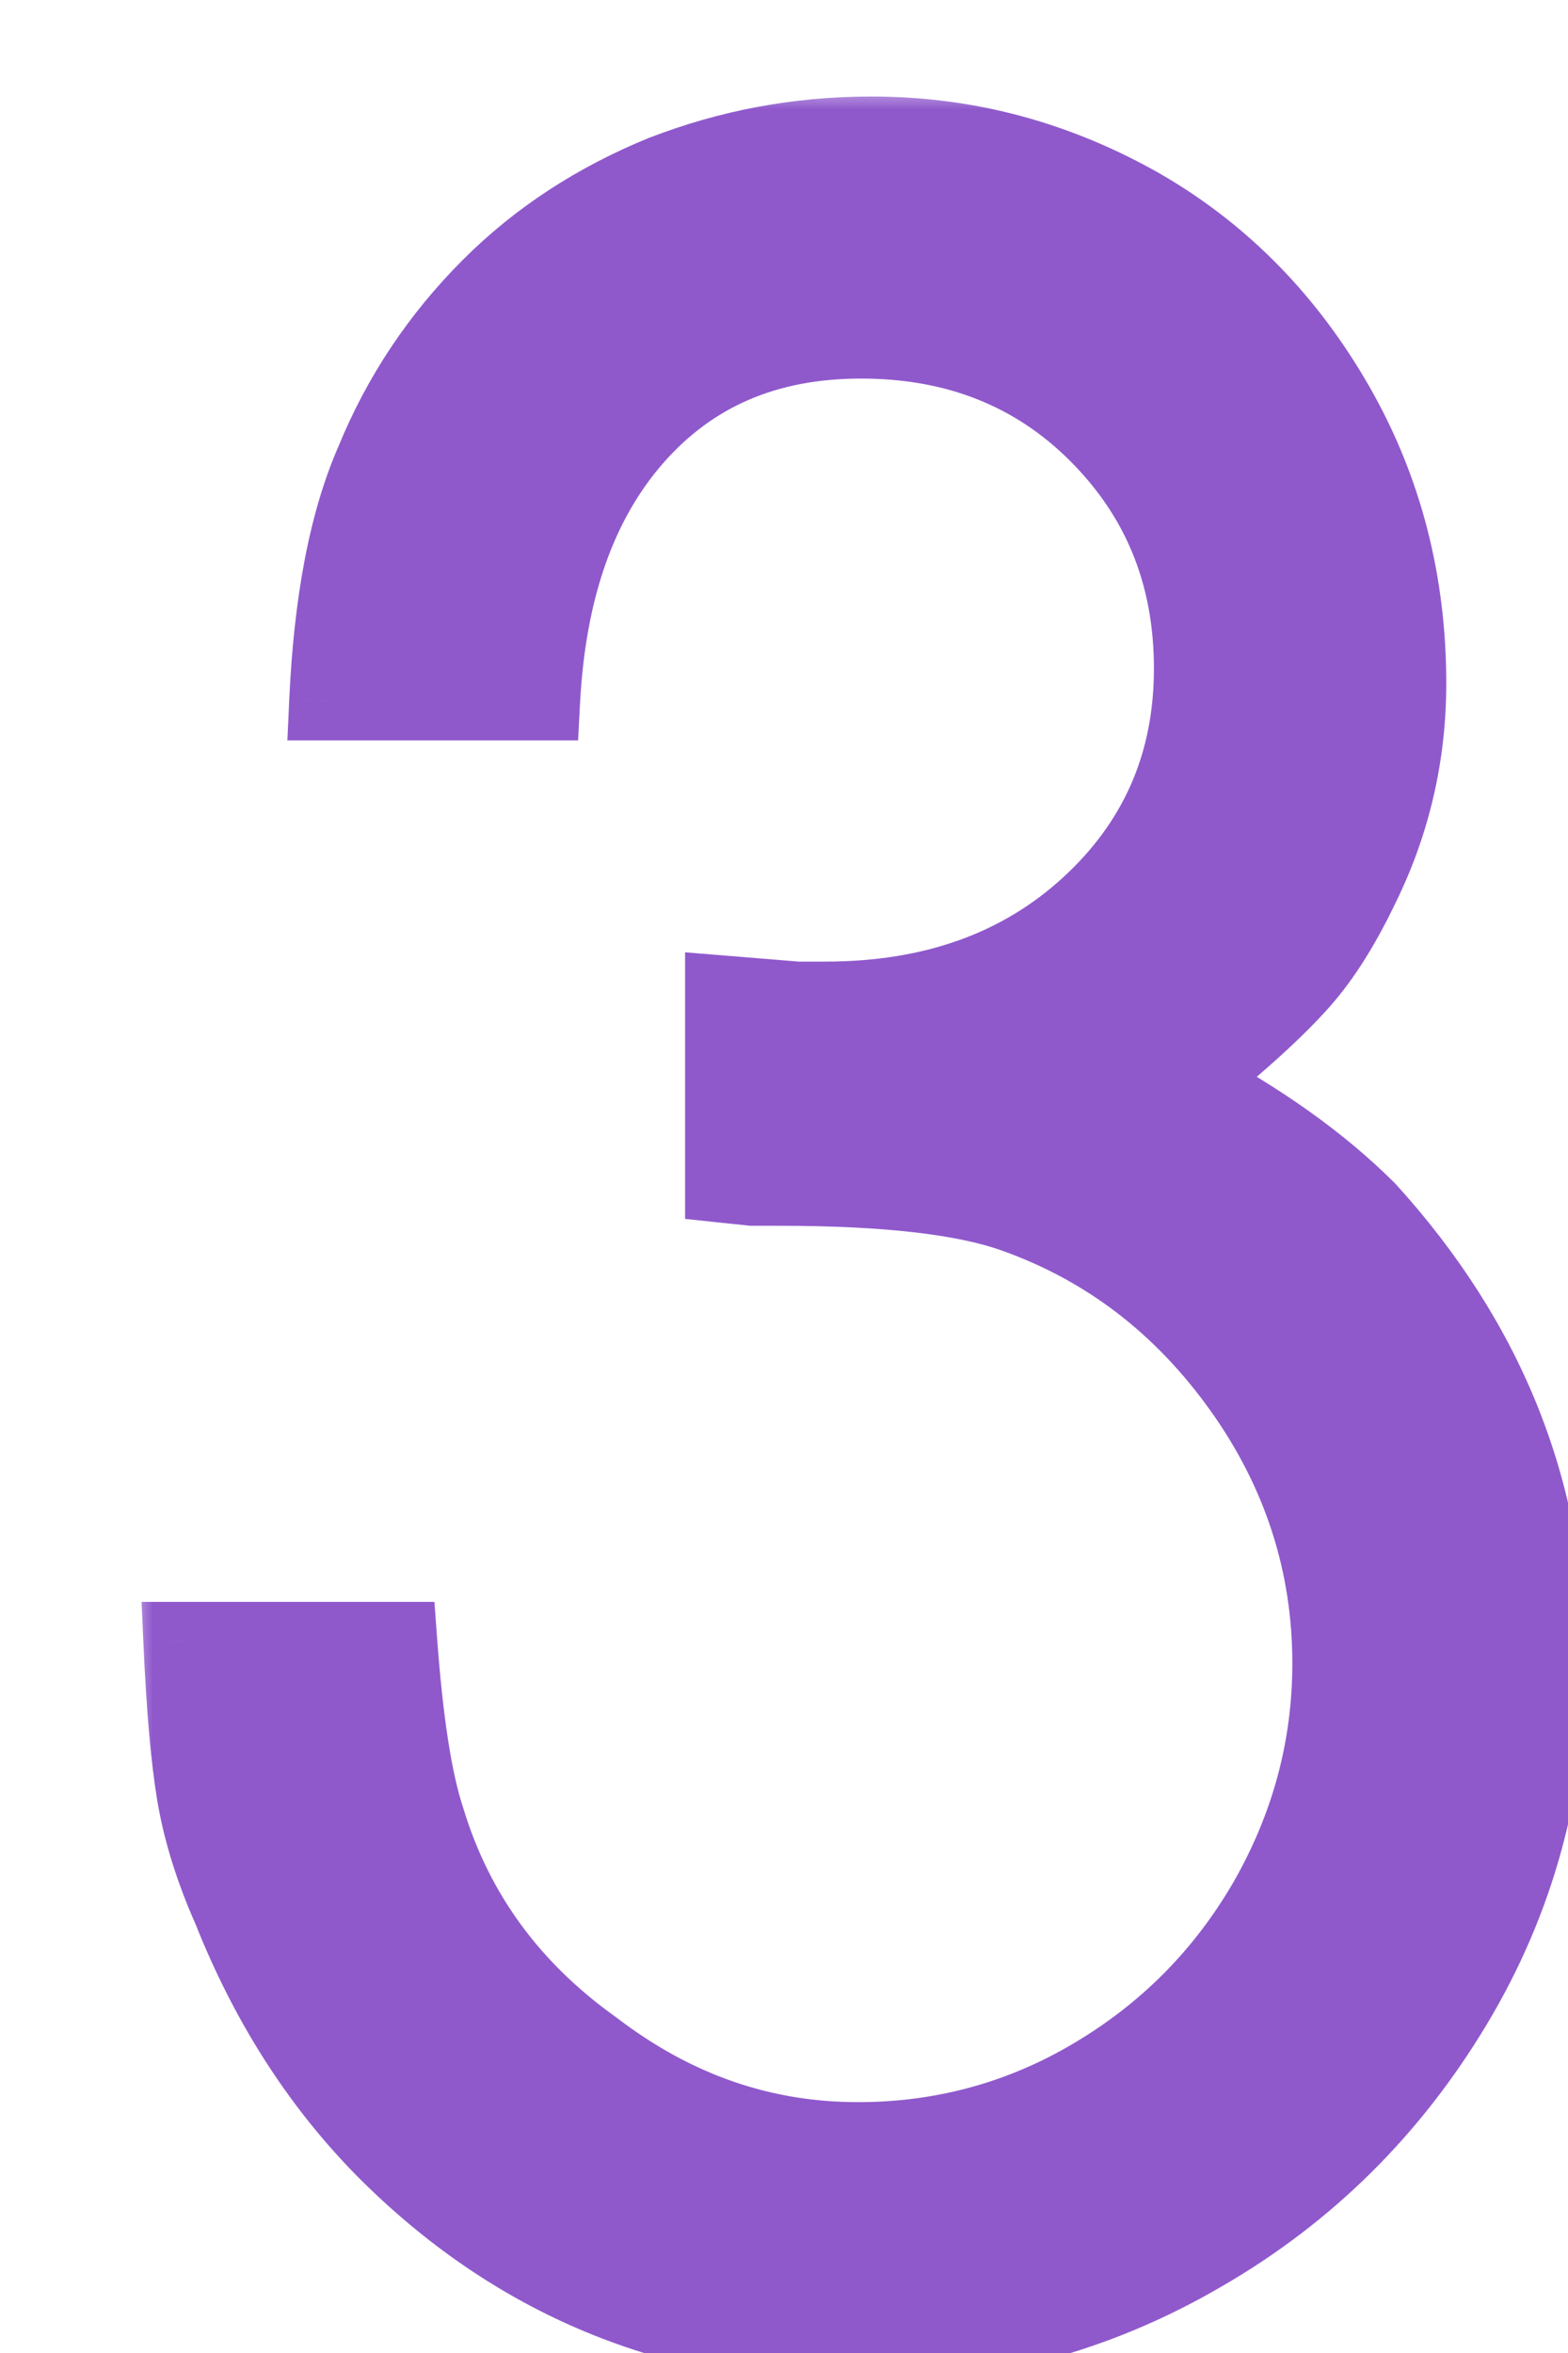 <?xml version="1.0" encoding="UTF-8"?> <svg xmlns="http://www.w3.org/2000/svg" width="36" height="54" viewBox="0 0 36 54" fill="none"><g filter="url(#filter0_d_1211_15)"><mask id="path-1-outside-1_1211_15" maskUnits="userSpaceOnUse" x="-1" y="-1" width="34" height="53" fill="black"><rect fill="white" x="-1" y="-1" width="34" height="53"></rect><path d="M8.422 13.096H3.536C3.638 10.84 3.98 8.995 4.595 7.594C5.21 6.091 6.098 4.758 7.26 3.596C8.388 2.468 9.721 1.614 11.224 0.999C12.728 0.418 14.299 0.111 16.008 0.111C18.263 0.111 20.314 0.692 22.227 1.785C24.107 2.879 25.576 4.416 26.669 6.33C27.763 8.243 28.309 10.362 28.309 12.685C28.309 14.36 27.934 15.898 27.25 17.299C26.84 18.153 26.396 18.905 25.849 19.52C25.302 20.135 24.448 20.921 23.286 21.843C24.927 22.732 26.293 23.689 27.387 24.782C30.12 27.789 31.521 31.24 31.521 35.17C31.521 37.972 30.804 40.603 29.369 42.995C27.934 45.387 26.02 47.3 23.594 48.702C21.134 50.137 18.502 50.82 15.7 50.82C11.463 50.82 7.807 49.317 4.8 46.275C3.331 44.772 2.169 42.961 1.315 40.808C0.905 39.886 0.631 38.997 0.494 38.177C0.358 37.357 0.255 36.195 0.187 34.657H5.142C5.278 36.503 5.483 37.869 5.791 38.792C6.44 40.911 7.704 42.653 9.618 44.02C11.497 45.455 13.514 46.139 15.7 46.139C17.614 46.139 19.425 45.66 21.099 44.669C22.774 43.678 24.107 42.346 25.097 40.637C26.054 38.963 26.567 37.152 26.567 35.17C26.567 32.88 25.883 30.762 24.517 28.848C23.15 26.935 21.407 25.602 19.288 24.85C18.127 24.44 16.35 24.235 13.889 24.235H13.274L12.625 24.167V19.827L14.299 19.964H14.949C17.409 19.964 19.425 19.246 20.997 17.811C22.569 16.376 23.389 14.565 23.389 12.344C23.389 10.157 22.637 8.38 21.202 6.945C19.767 5.51 17.956 4.792 15.769 4.792C13.582 4.792 11.873 5.544 10.575 7.013C9.276 8.483 8.559 10.499 8.422 13.096Z"></path></mask><path d="M8.422 13.096H3.536C3.638 10.84 3.98 8.995 4.595 7.594C5.21 6.091 6.098 4.758 7.26 3.596C8.388 2.468 9.721 1.614 11.224 0.999C12.728 0.418 14.299 0.111 16.008 0.111C18.263 0.111 20.314 0.692 22.227 1.785C24.107 2.879 25.576 4.416 26.669 6.33C27.763 8.243 28.309 10.362 28.309 12.685C28.309 14.36 27.934 15.898 27.25 17.299C26.84 18.153 26.396 18.905 25.849 19.52C25.302 20.135 24.448 20.921 23.286 21.843C24.927 22.732 26.293 23.689 27.387 24.782C30.12 27.789 31.521 31.24 31.521 35.17C31.521 37.972 30.804 40.603 29.369 42.995C27.934 45.387 26.02 47.3 23.594 48.702C21.134 50.137 18.502 50.82 15.7 50.82C11.463 50.82 7.807 49.317 4.8 46.275C3.331 44.772 2.169 42.961 1.315 40.808C0.905 39.886 0.631 38.997 0.494 38.177C0.358 37.357 0.255 36.195 0.187 34.657H5.142C5.278 36.503 5.483 37.869 5.791 38.792C6.44 40.911 7.704 42.653 9.618 44.02C11.497 45.455 13.514 46.139 15.7 46.139C17.614 46.139 19.425 45.66 21.099 44.669C22.774 43.678 24.107 42.346 25.097 40.637C26.054 38.963 26.567 37.152 26.567 35.17C26.567 32.88 25.883 30.762 24.517 28.848C23.15 26.935 21.407 25.602 19.288 24.85C18.127 24.44 16.35 24.235 13.889 24.235H13.274L12.625 24.167V19.827L14.299 19.964H14.949C17.409 19.964 19.425 19.246 20.997 17.811C22.569 16.376 23.389 14.565 23.389 12.344C23.389 10.157 22.637 8.38 21.202 6.945C19.767 5.51 17.956 4.792 15.769 4.792C13.582 4.792 11.873 5.544 10.575 7.013C9.276 8.483 8.559 10.499 8.422 13.096Z" fill="#8F59CC"></path><path d="M8.422 13.096V13.991H9.272L9.317 13.143L8.422 13.096ZM3.536 13.096L2.641 13.055L2.598 13.991H3.536V13.096ZM4.595 7.594L5.415 7.954L5.42 7.944L5.424 7.933L4.595 7.594ZM11.224 0.999L10.901 0.164L10.893 0.167L10.885 0.17L11.224 0.999ZM22.227 1.785L22.677 1.011L22.672 1.007L22.227 1.785ZM27.25 17.299L26.445 16.906L26.443 16.911L27.25 17.299ZM23.286 21.843L22.729 21.142L21.667 21.985L22.86 22.631L23.286 21.843ZM27.387 24.782L28.05 24.18L28.035 24.164L28.02 24.149L27.387 24.782ZM23.594 48.702L23.146 47.926L23.143 47.928L23.594 48.702ZM4.8 46.275L4.159 46.901L4.163 46.905L4.8 46.275ZM1.315 40.808L2.147 40.478L2.14 40.461L2.133 40.444L1.315 40.808ZM0.187 34.657V33.762H-0.75L-0.708 34.697L0.187 34.657ZM5.142 34.657L6.035 34.591L5.974 33.762H5.142V34.657ZM5.791 38.792L6.647 38.529L6.644 38.519L6.641 38.509L5.791 38.792ZM9.618 44.02L10.162 43.308L10.15 43.3L10.139 43.291L9.618 44.02ZM25.097 40.637L25.872 41.087L25.875 41.082L25.097 40.637ZM19.288 24.85L19.588 24.006L19.587 24.006L19.288 24.85ZM13.274 24.235L13.181 25.126L13.227 25.131H13.274V24.235ZM12.625 24.167H11.729V24.973L12.531 25.058L12.625 24.167ZM12.625 19.827L12.698 18.934L11.729 18.855V19.827H12.625ZM14.299 19.964L14.227 20.857L14.263 20.86H14.299V19.964ZM8.422 12.2H3.536V13.991H8.422V12.2ZM4.43 13.136C4.53 10.936 4.862 9.214 5.415 7.954L3.775 7.234C3.098 8.777 2.746 10.745 2.641 13.055L4.43 13.136ZM5.424 7.933C5.994 6.541 6.815 5.308 7.894 4.23L6.627 2.963C5.382 4.208 4.427 5.64 3.766 7.255L5.424 7.933ZM7.894 4.23C8.929 3.194 10.159 2.403 11.563 1.828L10.885 0.17C9.282 0.826 7.846 1.743 6.627 2.963L7.894 4.23ZM11.547 1.835C12.949 1.293 14.412 1.006 16.008 1.006V-0.785C14.187 -0.785 12.506 -0.456 10.901 0.164L11.547 1.835ZM16.008 1.006C18.099 1.006 19.997 1.543 21.783 2.563L22.672 1.007C20.63 -0.159 18.427 -0.785 16.008 -0.785V1.006ZM21.777 2.559C23.509 3.567 24.87 4.986 25.892 6.774L27.447 5.885C26.282 3.846 24.704 2.19 22.677 1.011L21.777 2.559ZM25.892 6.774C26.903 8.545 27.414 10.509 27.414 12.685H29.205C29.205 10.215 28.622 7.942 27.447 5.885L25.892 6.774ZM27.414 12.685C27.414 14.221 27.07 15.625 26.445 16.906L28.055 17.691C28.797 16.171 29.205 14.499 29.205 12.685H27.414ZM26.443 16.911C26.05 17.728 25.648 18.397 25.18 18.925L26.519 20.115C27.143 19.412 27.63 18.578 28.058 17.686L26.443 16.911ZM25.18 18.925C24.681 19.486 23.871 20.235 22.729 21.142L23.843 22.545C25.026 21.606 25.924 20.784 26.519 20.115L25.18 18.925ZM22.86 22.631C24.449 23.492 25.738 24.4 26.753 25.415L28.02 24.149C26.848 22.977 25.404 21.972 23.713 21.056L22.86 22.631ZM26.724 25.384C29.318 28.238 30.626 31.478 30.626 35.17H32.417C32.417 31.003 30.923 27.34 28.05 24.18L26.724 25.384ZM30.626 35.17C30.626 37.812 29.951 40.284 28.601 42.534L30.137 43.456C31.657 40.922 32.417 38.131 32.417 35.17H30.626ZM28.601 42.534C27.241 44.8 25.436 46.603 23.146 47.926L24.042 49.477C26.604 47.998 28.626 45.974 30.137 43.456L28.601 42.534ZM23.143 47.928C20.823 49.281 18.349 49.924 15.7 49.924V51.716C18.656 51.716 21.444 50.993 24.045 49.475L23.143 47.928ZM15.7 49.924C11.7 49.924 8.274 48.515 5.437 45.646L4.163 46.905C7.34 50.118 11.226 51.716 15.7 51.716V49.924ZM5.441 45.649C4.061 44.237 2.961 42.529 2.147 40.478L0.482 41.139C1.377 43.393 2.601 45.307 4.159 46.901L5.441 45.649ZM2.133 40.444C1.749 39.58 1.5 38.764 1.378 38.03L-0.389 38.324C-0.238 39.23 0.06 40.191 0.496 41.172L2.133 40.444ZM1.378 38.03C1.25 37.263 1.15 36.143 1.082 34.618L-0.708 34.697C-0.639 36.247 -0.535 37.451 -0.389 38.324L1.378 38.03ZM0.187 35.553H5.142V33.762H0.187V35.553ZM4.248 34.724C4.386 36.581 4.596 38.041 4.941 39.075L6.641 38.509C6.37 37.698 6.171 36.424 6.035 34.591L4.248 34.724ZM4.935 39.054C5.644 41.369 7.031 43.273 9.097 44.749L10.139 43.291C8.378 42.034 7.236 40.452 6.647 38.529L4.935 39.054ZM9.074 44.732C11.103 46.281 13.308 47.034 15.7 47.034V45.243C13.719 45.243 11.892 44.63 10.162 43.308L9.074 44.732ZM15.7 47.034C17.77 47.034 19.74 46.515 21.556 45.44L20.643 43.898C19.11 44.806 17.458 45.243 15.7 45.243V47.034ZM21.556 45.44C23.361 44.372 24.804 42.929 25.872 41.087L24.323 40.188C23.409 41.762 22.187 42.985 20.643 43.898L21.556 45.44ZM25.875 41.082C26.905 39.279 27.462 37.315 27.462 35.17H25.671C25.671 36.988 25.203 38.647 24.32 40.193L25.875 41.082ZM27.462 35.17C27.462 32.69 26.718 30.39 25.245 28.328L23.788 29.369C25.048 31.134 25.671 33.071 25.671 35.17H27.462ZM25.245 28.328C23.777 26.272 21.888 24.822 19.588 24.006L18.989 25.695C20.926 26.382 22.522 27.597 23.788 29.369L25.245 28.328ZM19.587 24.006C18.276 23.543 16.373 23.34 13.889 23.34V25.131C16.327 25.131 17.978 25.338 18.99 25.695L19.587 24.006ZM13.889 23.34H13.274V25.131H13.889V23.34ZM13.368 23.344L12.719 23.276L12.531 25.058L13.181 25.126L13.368 23.344ZM13.521 24.167V19.827H11.729V24.167H13.521ZM12.552 20.72L14.227 20.857L14.372 19.071L12.698 18.934L12.552 20.72ZM14.299 20.86H14.949V19.068H14.299V20.86ZM14.949 20.86C17.595 20.86 19.838 20.082 21.601 18.473L20.393 17.15C19.012 18.411 17.223 19.068 14.949 19.068V20.86ZM21.601 18.473C23.358 16.868 24.285 14.817 24.285 12.344H22.493C22.493 14.313 21.779 15.884 20.393 17.15L21.601 18.473ZM24.285 12.344C24.285 9.925 23.442 7.918 21.835 6.311L20.569 7.578C21.832 8.842 22.493 10.389 22.493 12.344H24.285ZM21.835 6.311C20.218 4.694 18.173 3.896 15.769 3.896V5.688C17.738 5.688 19.315 6.325 20.569 7.578L21.835 6.311ZM15.769 3.896C13.348 3.896 11.386 4.742 9.904 6.42L11.246 7.606C12.36 6.346 13.816 5.688 15.769 5.688V3.896ZM9.904 6.42C8.434 8.083 7.672 10.314 7.528 13.049L9.317 13.143C9.446 10.684 10.119 8.882 11.246 7.606L9.904 6.42Z" fill="#8F59CC" mask="url(#path-1-outside-1_1211_15)"></path></g><defs><filter id="filter0_d_1211_15" x="0.187" y="0.111" width="35.334" height="53.709" filterUnits="userSpaceOnUse" color-interpolation-filters="sRGB"><feFlood flood-opacity="0" result="BackgroundImageFix"></feFlood><feColorMatrix in="SourceAlpha" type="matrix" values="0 0 0 0 0 0 0 0 0 0 0 0 0 0 0 0 0 0 127 0" result="hardAlpha"></feColorMatrix><feOffset dx="4" dy="3"></feOffset><feComposite in2="hardAlpha" operator="out"></feComposite><feColorMatrix type="matrix" values="0 0 0 0 0.561 0 0 0 0 0.349 0 0 0 0 0.8 0 0 0 0.24 0"></feColorMatrix><feBlend mode="normal" in2="BackgroundImageFix" result="effect1_dropShadow_1211_15"></feBlend><feBlend mode="normal" in="SourceGraphic" in2="effect1_dropShadow_1211_15" result="shape"></feBlend></filter></defs></svg> 